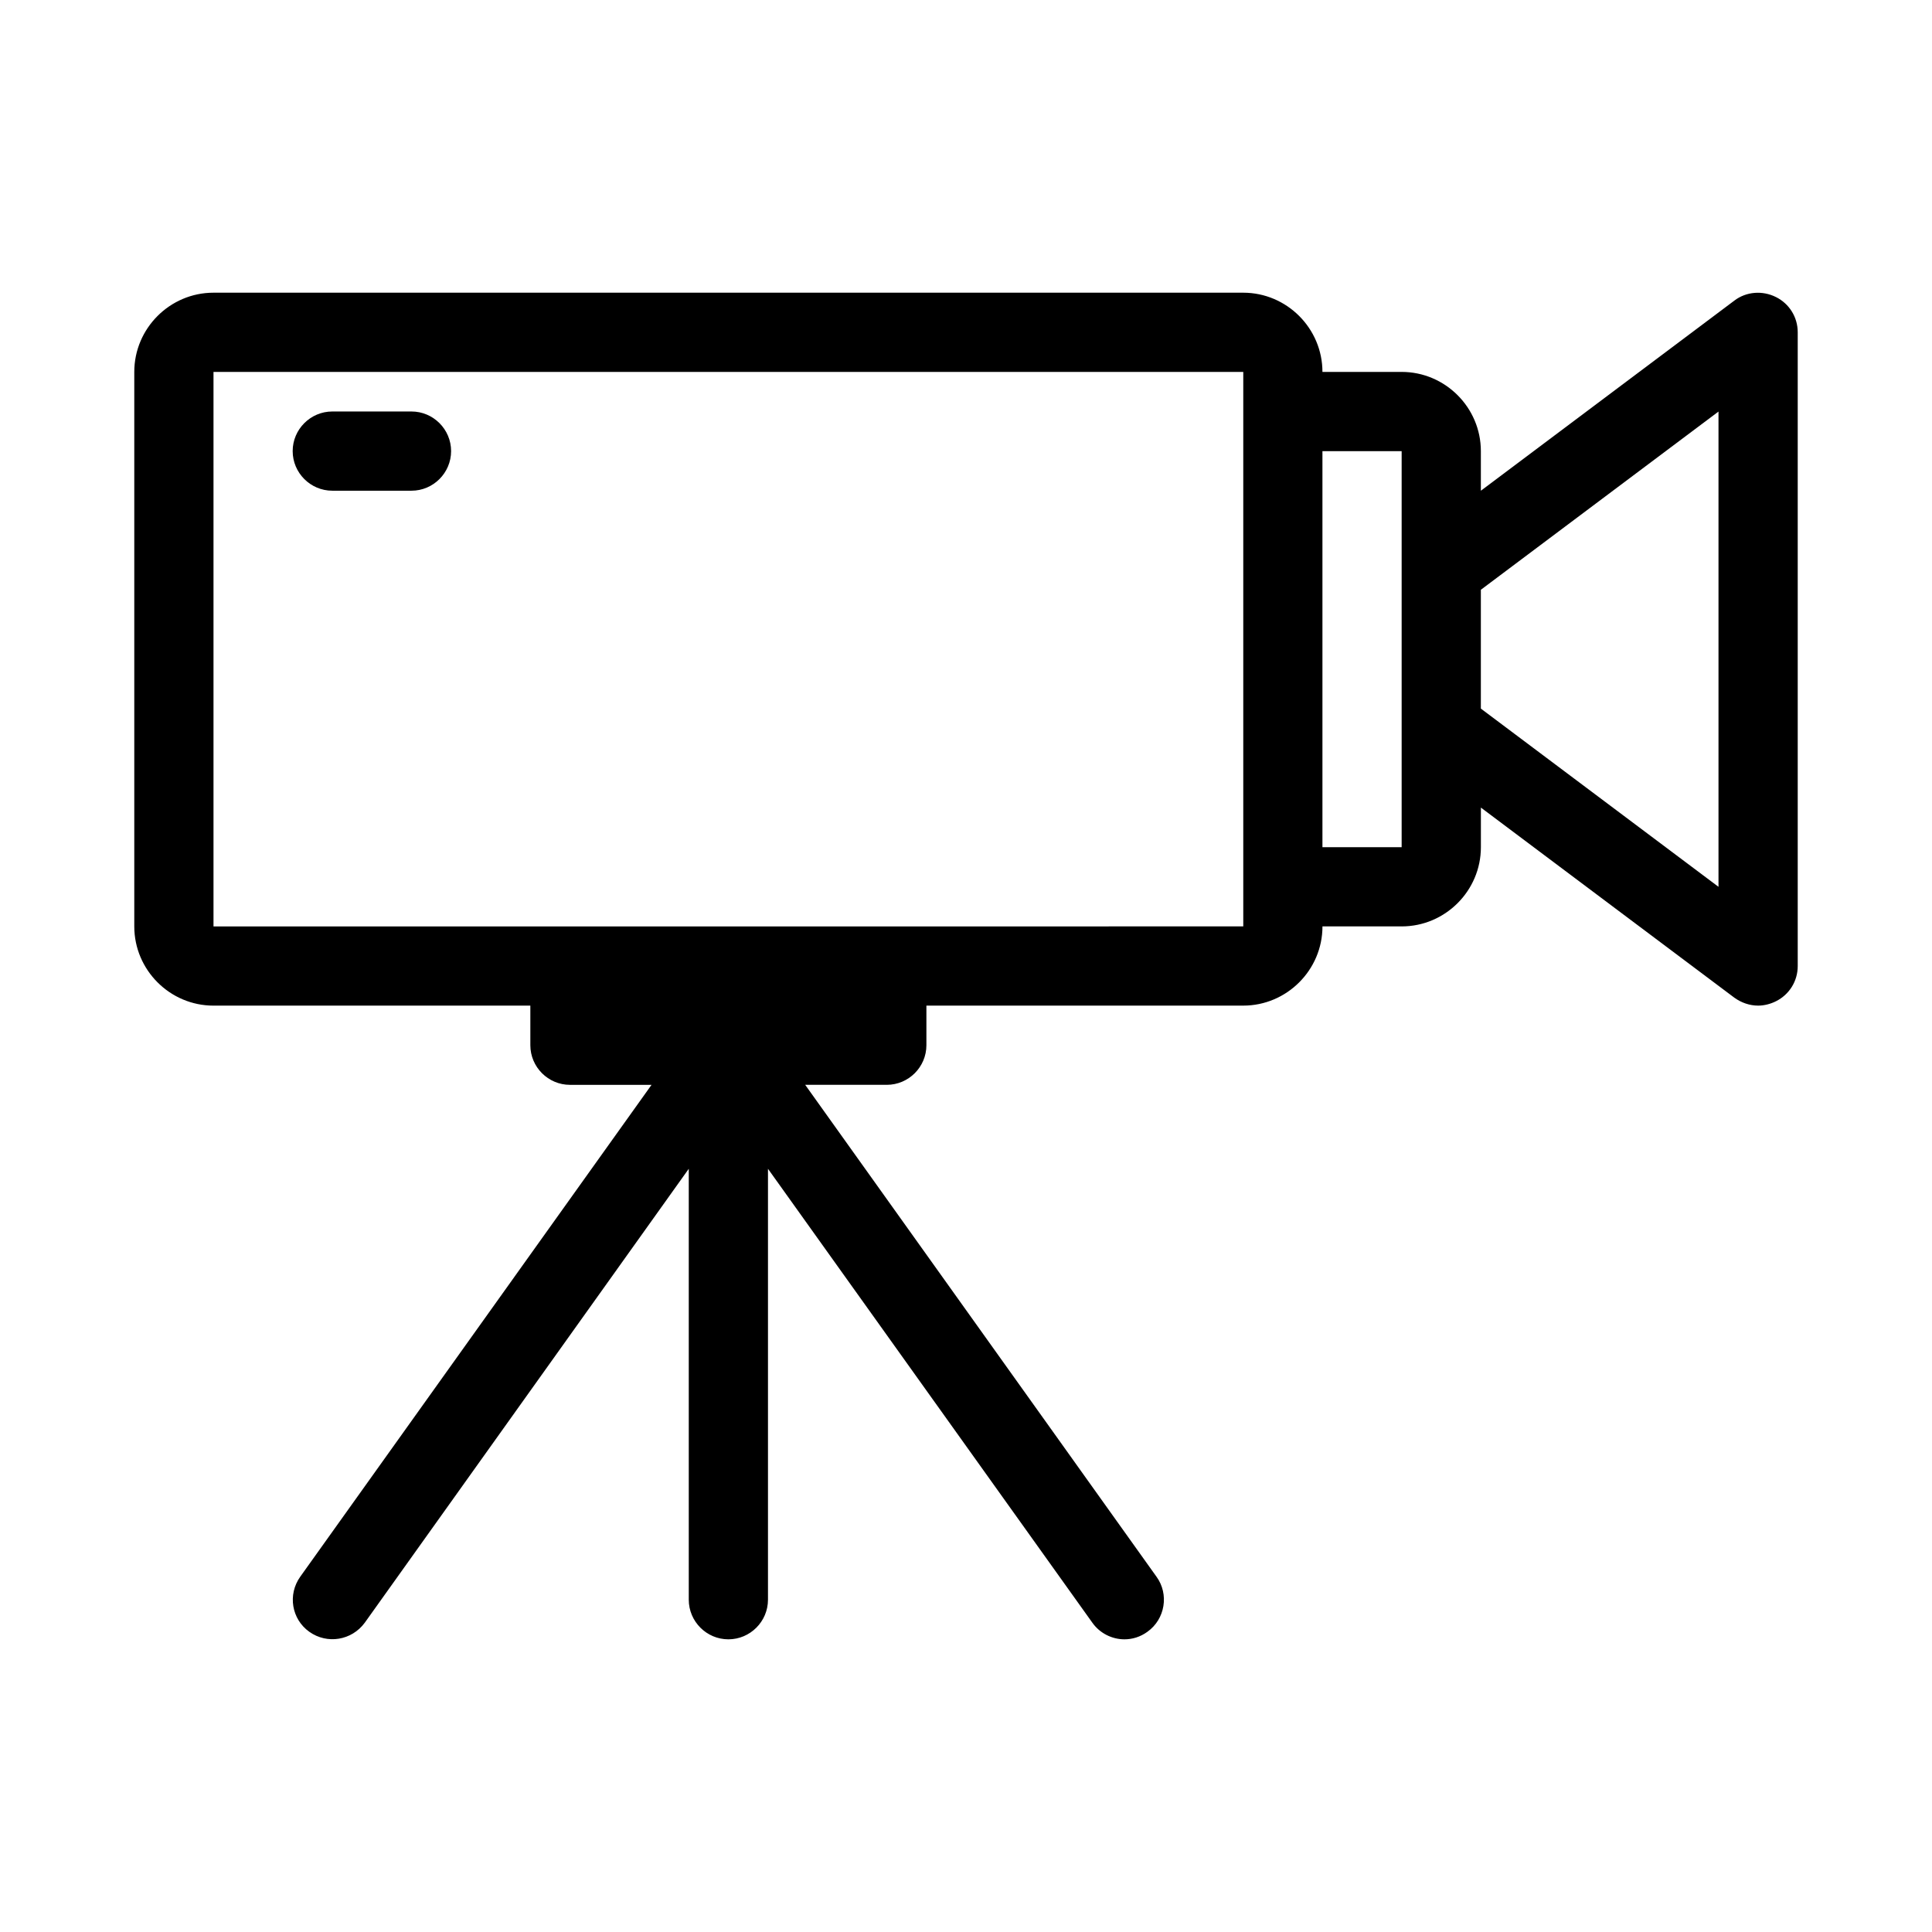 <?xml version="1.0" encoding="UTF-8"?>
<!-- Uploaded to: SVG Find, www.svgrepo.com, Generator: SVG Find Mixer Tools -->
<svg fill="#000000" width="800px" height="800px" version="1.1" viewBox="144 144 512 512" xmlns="http://www.w3.org/2000/svg">
 <g>
  <path d="m614.64 222.72c-3.566-1.781-7.871-1.469-11.02 0.945l-67.176 50.383v-10.496c0-11.547-9.445-20.992-20.992-20.992h-20.992c0-11.547-9.445-20.992-20.992-20.992h-272.89c-11.547 0-20.992 9.445-20.992 20.992v146.95c0 11.547 9.445 20.992 20.992 20.992h83.969v10.496c0 5.773 4.723 10.496 10.496 10.496h21.621l-93.102 130.36c-3.359 4.723-2.309 11.23 2.414 14.59s11.23 2.309 14.695-2.414l85.859-120.29v114.2c0 5.773 4.723 10.496 10.496 10.496 5.773 0 10.496-4.723 10.496-10.496v-114.2l85.961 120.29c1.996 2.832 5.25 4.406 8.504 4.406 2.098 0 4.199-0.629 6.086-1.996 4.723-3.359 5.773-9.973 2.414-14.59l-93.102-130.36h21.625c5.773 0 10.496-4.723 10.496-10.496v-10.496h83.969c11.547 0 20.992-9.445 20.992-20.992h20.992c11.547 0 20.992-9.445 20.992-20.992v-10.496l67.176 50.383c1.891 1.363 4.094 2.098 6.297 2.098 1.574 0 3.254-0.418 4.723-1.156 3.566-1.785 5.769-5.352 5.769-9.34v-167.94c0-3.988-2.203-7.559-5.773-9.344zm-235.63 166.79h-178.43v-146.95h272.9v136.45 0.105 10.391zm115.45-20.992v-104.96h20.992v104.96zm104.96 10.496-62.977-47.23v-31.488l62.977-47.23z"/>
  <path d="m253.05 253.05h-20.992c-5.773 0-10.496 4.723-10.496 10.496 0 5.773 4.723 10.496 10.496 10.496h20.992c5.773 0 10.496-4.723 10.496-10.496 0-5.773-4.723-10.496-10.496-10.496z"/>
 </g>
</svg>